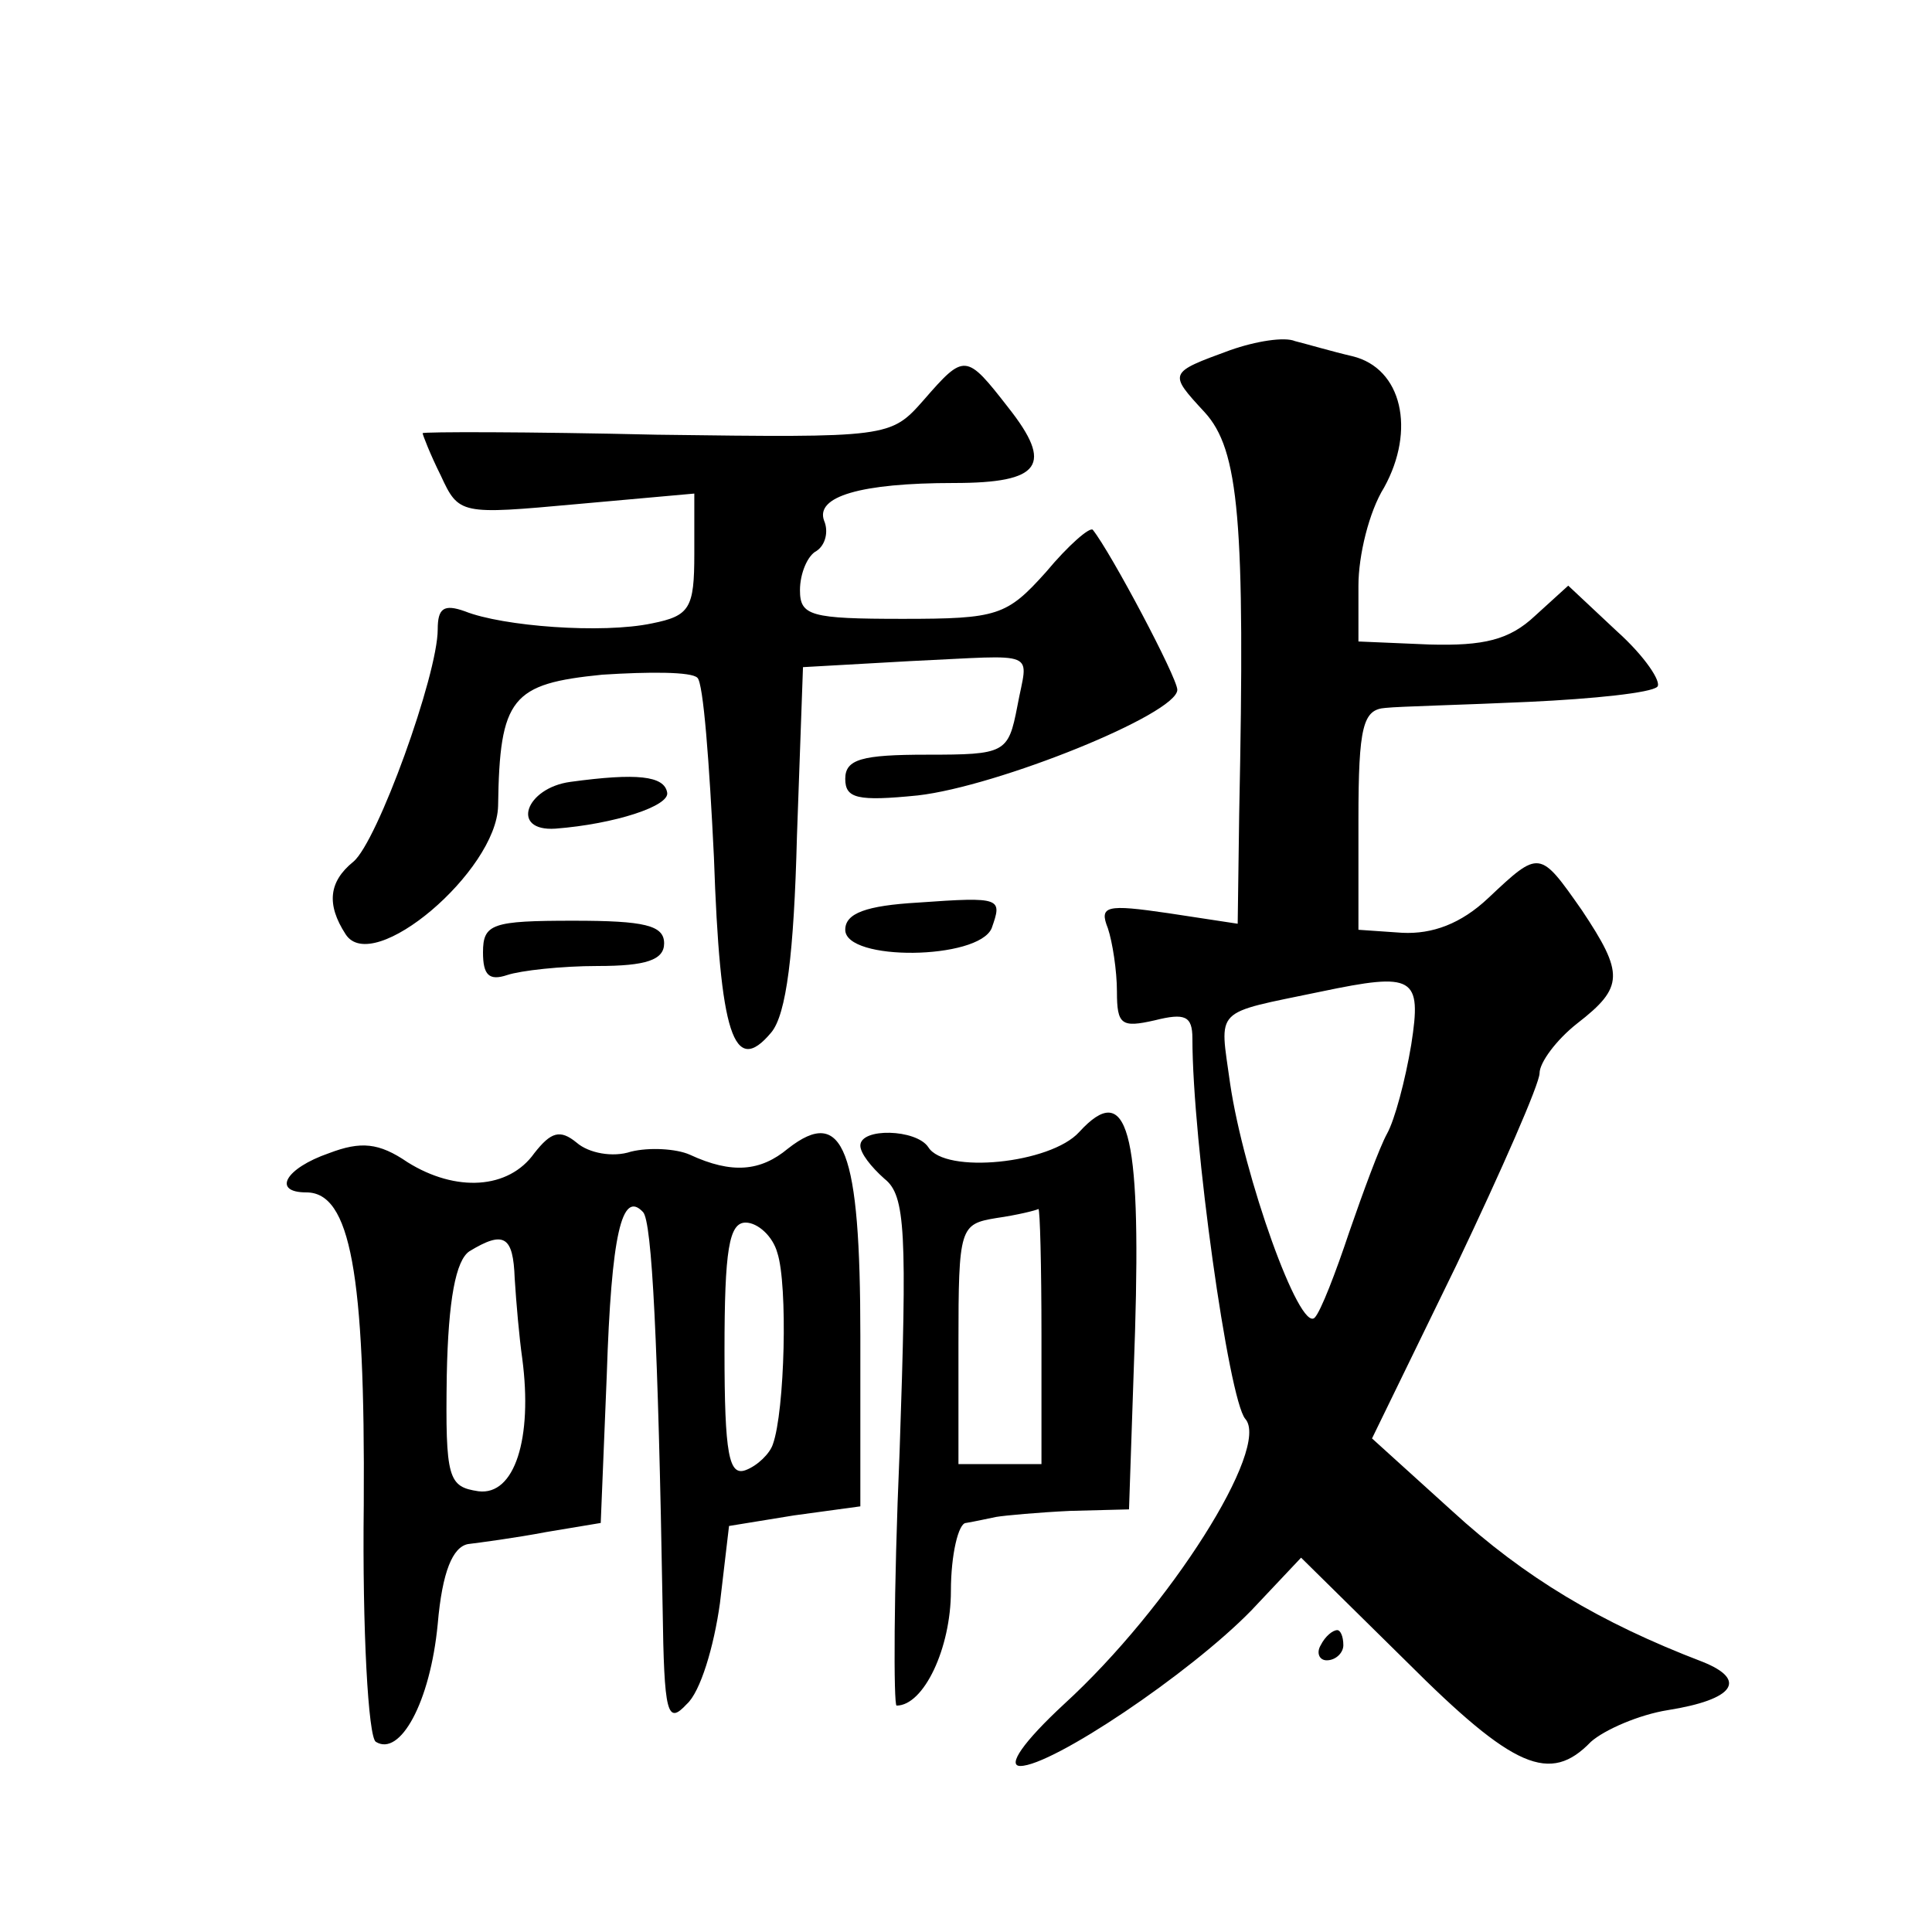 <?xml version="1.0" standalone="no"?>
<!DOCTYPE svg PUBLIC "-//W3C//DTD SVG 20010904//EN"
 "http://www.w3.org/TR/2001/REC-SVG-20010904/DTD/svg10.dtd">
<svg version="1.0" xmlns="http://www.w3.org/2000/svg"
 width="128pt" height="128pt" viewBox="0 0 128 128"
 preserveAspectRatio="xMidYMid meet">
<g transform="translate(0,128) scale(0.1,-0.1)"
fill="#0" stroke="none">
<path d="M815 1048 c-41 -15 -41 -15 -17 -41 23 -25 27 -72 23 -266 l-1 -73 -46
7 c-41 6 -46 5 -40 -10 3 -9 6 -28 6 -42 0 -22 3 -24 25 -19 20 5 25 3 25 -12 0
-68 24 -239 35 -252 17 -19 -50 -125 -120 -189 -27 -25 -38 -41 -29 -41 21 0 112
61 153 103 l33 35 70 -69 c71 -71 95 -81 122 -53 9 8 32 18 51 21 44 7 53 20 23
32 -68 26 -118 56 -166 100 l-53 48 56 115 c30 63 55 120 55 127 0 7 11 22 25 33
31 24 31 33 3 75 -28 40 -28 40 -62 8 -18 -17 -37 -24 -57 -23 l-29 2 0 73 c0 62
3 73 18 74 9 1 52 2 95 4 43 2 81 6 85 10 3 3 -8 20 -27 37 l-32 30 -22 -20 c-17
-16 -34 -20 -70 -19 l-47 2 0 37 c0 20 7 49 17 65 21 38 12 79 -21 87 -13 3 -30
8 -38 10 -7 3 -26 0 -43 -6z m120 -460 c-4 -24 -11 -50 -16 -59 -5 -9 -16 -39 -25
-65 -9 -27 -19 -53 -23 -57 -10 -10 -47 94 -56 155 -7 51 -12 46 60 61 62 13 67
10 60 -35z M612 1015 c-22 -25 -23 -25 -177 -23 -85 2 -155 2 -155 1 0 -1 5 -14
12 -28 12 -26 13 -26 90 -19 l78 7 0 -40 c0 -36 -3 -41 -28 -46 -33 -7 -99 -2 -124
8 -14 5 -18 2 -18 -12 0 -30 -40 -141 -56 -154 -16 -13 -18 -28 -5 -48 18 -28 100
42 101 85 1 72 9 81 69 87 31 2 59 2 63 -2 4 -3 8 -57 11 -119 4 -117 13 -146 38
-116 10 12 15 52 17 130 l4 112 71 4 c87 4 78 8 71 -30 -6 -31 -8 -32 -60 -32 -43
0 -54 -3 -54 -16 0 -13 8 -15 48 -11 53 6 172 54 172 70 0 8 -44 91 -56 106 -2
2 -16 -10 -31 -28 -26 -29 -32 -31 -95 -31 -61 0 -68 2 -68 19 0 11 5 23 11 26
6 4 8 13 5 20 -6 16 24 25 86 25 58 0 66 12 36 50 -28 36 -29 36 -56 5z M378 762
c-30 -4 -40 -33 -10 -31 39 3 76 15 74 24 -2 11 -20 13 -64 7z M608 682 c-34 -2
-48 -7 -48 -18 0 -21 88 -20 97 1 7 20 7 21 -49 17z M320 649 c0 -15 4 -19 16 -15
9 3 36 6 60 6 32 0 44 4 44 15 0 12 -13 15 -60 15 -54 0 -60 -2 -60 -21z M715 530
c-19 -21 -89 -28 -100 -10 -8 12 -45 13 -45 1 0 -5 7 -14 16 -22 14 -11 15 -35
10 -181 -4 -92 -4 -168 -2 -168 18 0 36 38 36 76 0 24 5 45 10 45 6 1 15 3 20 4
6 1 28 3 49 4 l39 1 4 118 c4 133 -5 167 -37 132z m-25 -135 l0 -85 -27 0 -28 0
0 80 c0 77 1 79 25 83 14 2 26 5 28 6 1 0 2 -37 2 -84z M218 516 c-29 -10 -38 -26
-15 -26 29 0 39 -53 38 -207 -1 -83 3 -154 8 -157 16 -10 36 26 41 78 3 35 10 51
20 53 8 1 31 4 52 8 l36 6 4 98 c3 93 10 123 24 108 6 -6 10 -87 13 -262 1 -71
3 -78 16 -64 9 8 18 38 22 67 l6 51 43 7 44 6 0 113 c0 123 -11 153 -48 124 -18
-15 -37 -17 -65 -4 -9 4 -27 5 -39 2 -12 -4 -28 -1 -36 6 -11 9 -17 7 -28 -7 -17
-24 -52 -26 -84 -6 -19 13 -31 14 -52 6z m297 -66 c7 -21 5 -105 -3 -127 -2 -6
-10 -14 -18 -17 -11 -4 -14 10 -14 79 0 67 3 85 14 85 8 0 18 -9 21 -20z m-174
-17 c1 -16 3 -39 5 -53 7 -53 -5 -91 -29 -88 -20 3 -22 8 -21 77 1 50 6 76 15 82
23 14 29 10 30 -18z M875 190 c-3 -5 -1 -10 4 -10 6 0 11 5 11 10 0 6 -2 10 -4
10 -3 0 -8 -4 -11 -10z"/>
</g>
</svg>
